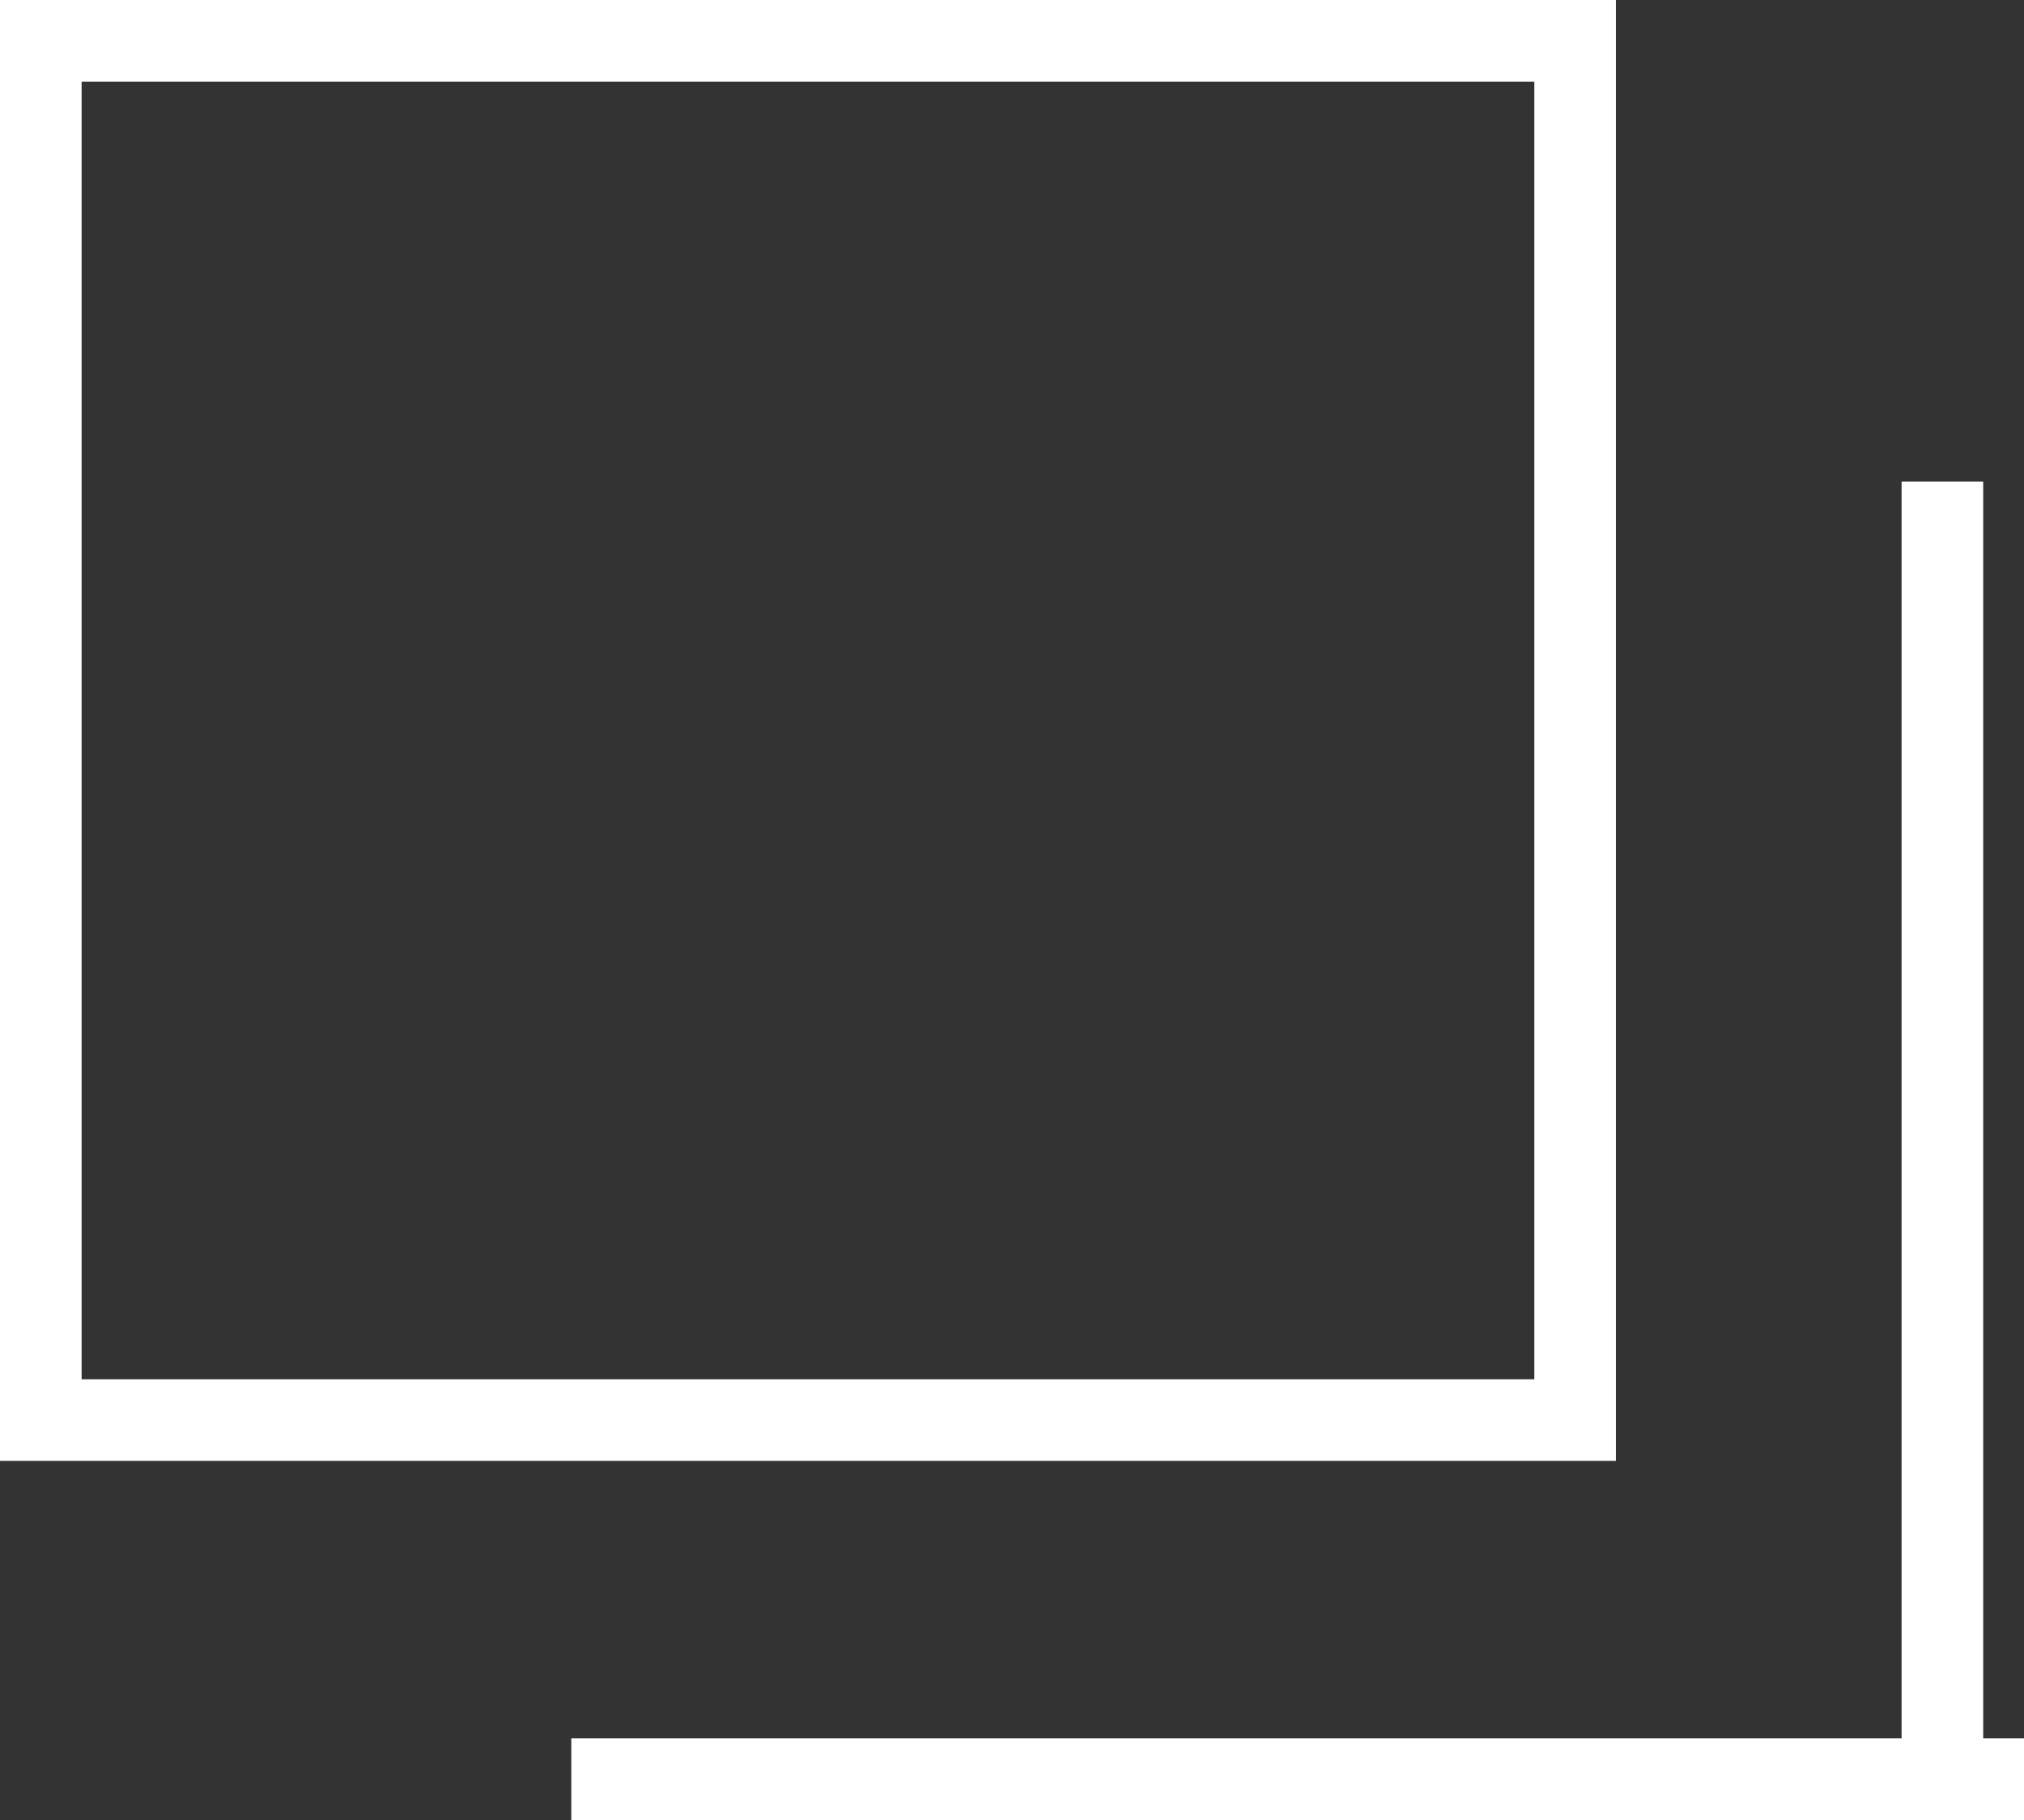 <svg version="1.1" id="レイヤー_1" xmlns="http://www.w3.org/2000/svg" x="0" y="0" width="24.8" height="22.3" viewBox="0 0 24.8 22.3" xml:space="preserve"><rect x="0" y="0" width="24.8" height="22.3" fill="#333333" stroke="none"/><style>.st0{fill:#fff}</style><g id="icon" transform="translate(-685.5 -2434.5)"><path id="長方形_543_-_アウトライン" class="st0" d="M686.5 2435.5v15.9h17.8v-15.9h-17.8m-1-1h19.8v17.9h-19.8v-17.9z"/><path id="線_45" class="st0" d="M709.8 2456.3h-1v-15.9h1v15.9z"/><path id="線_46" class="st0" d="M710.3 2456.8h-17.8v-1h17.8v1z"/></g></svg>